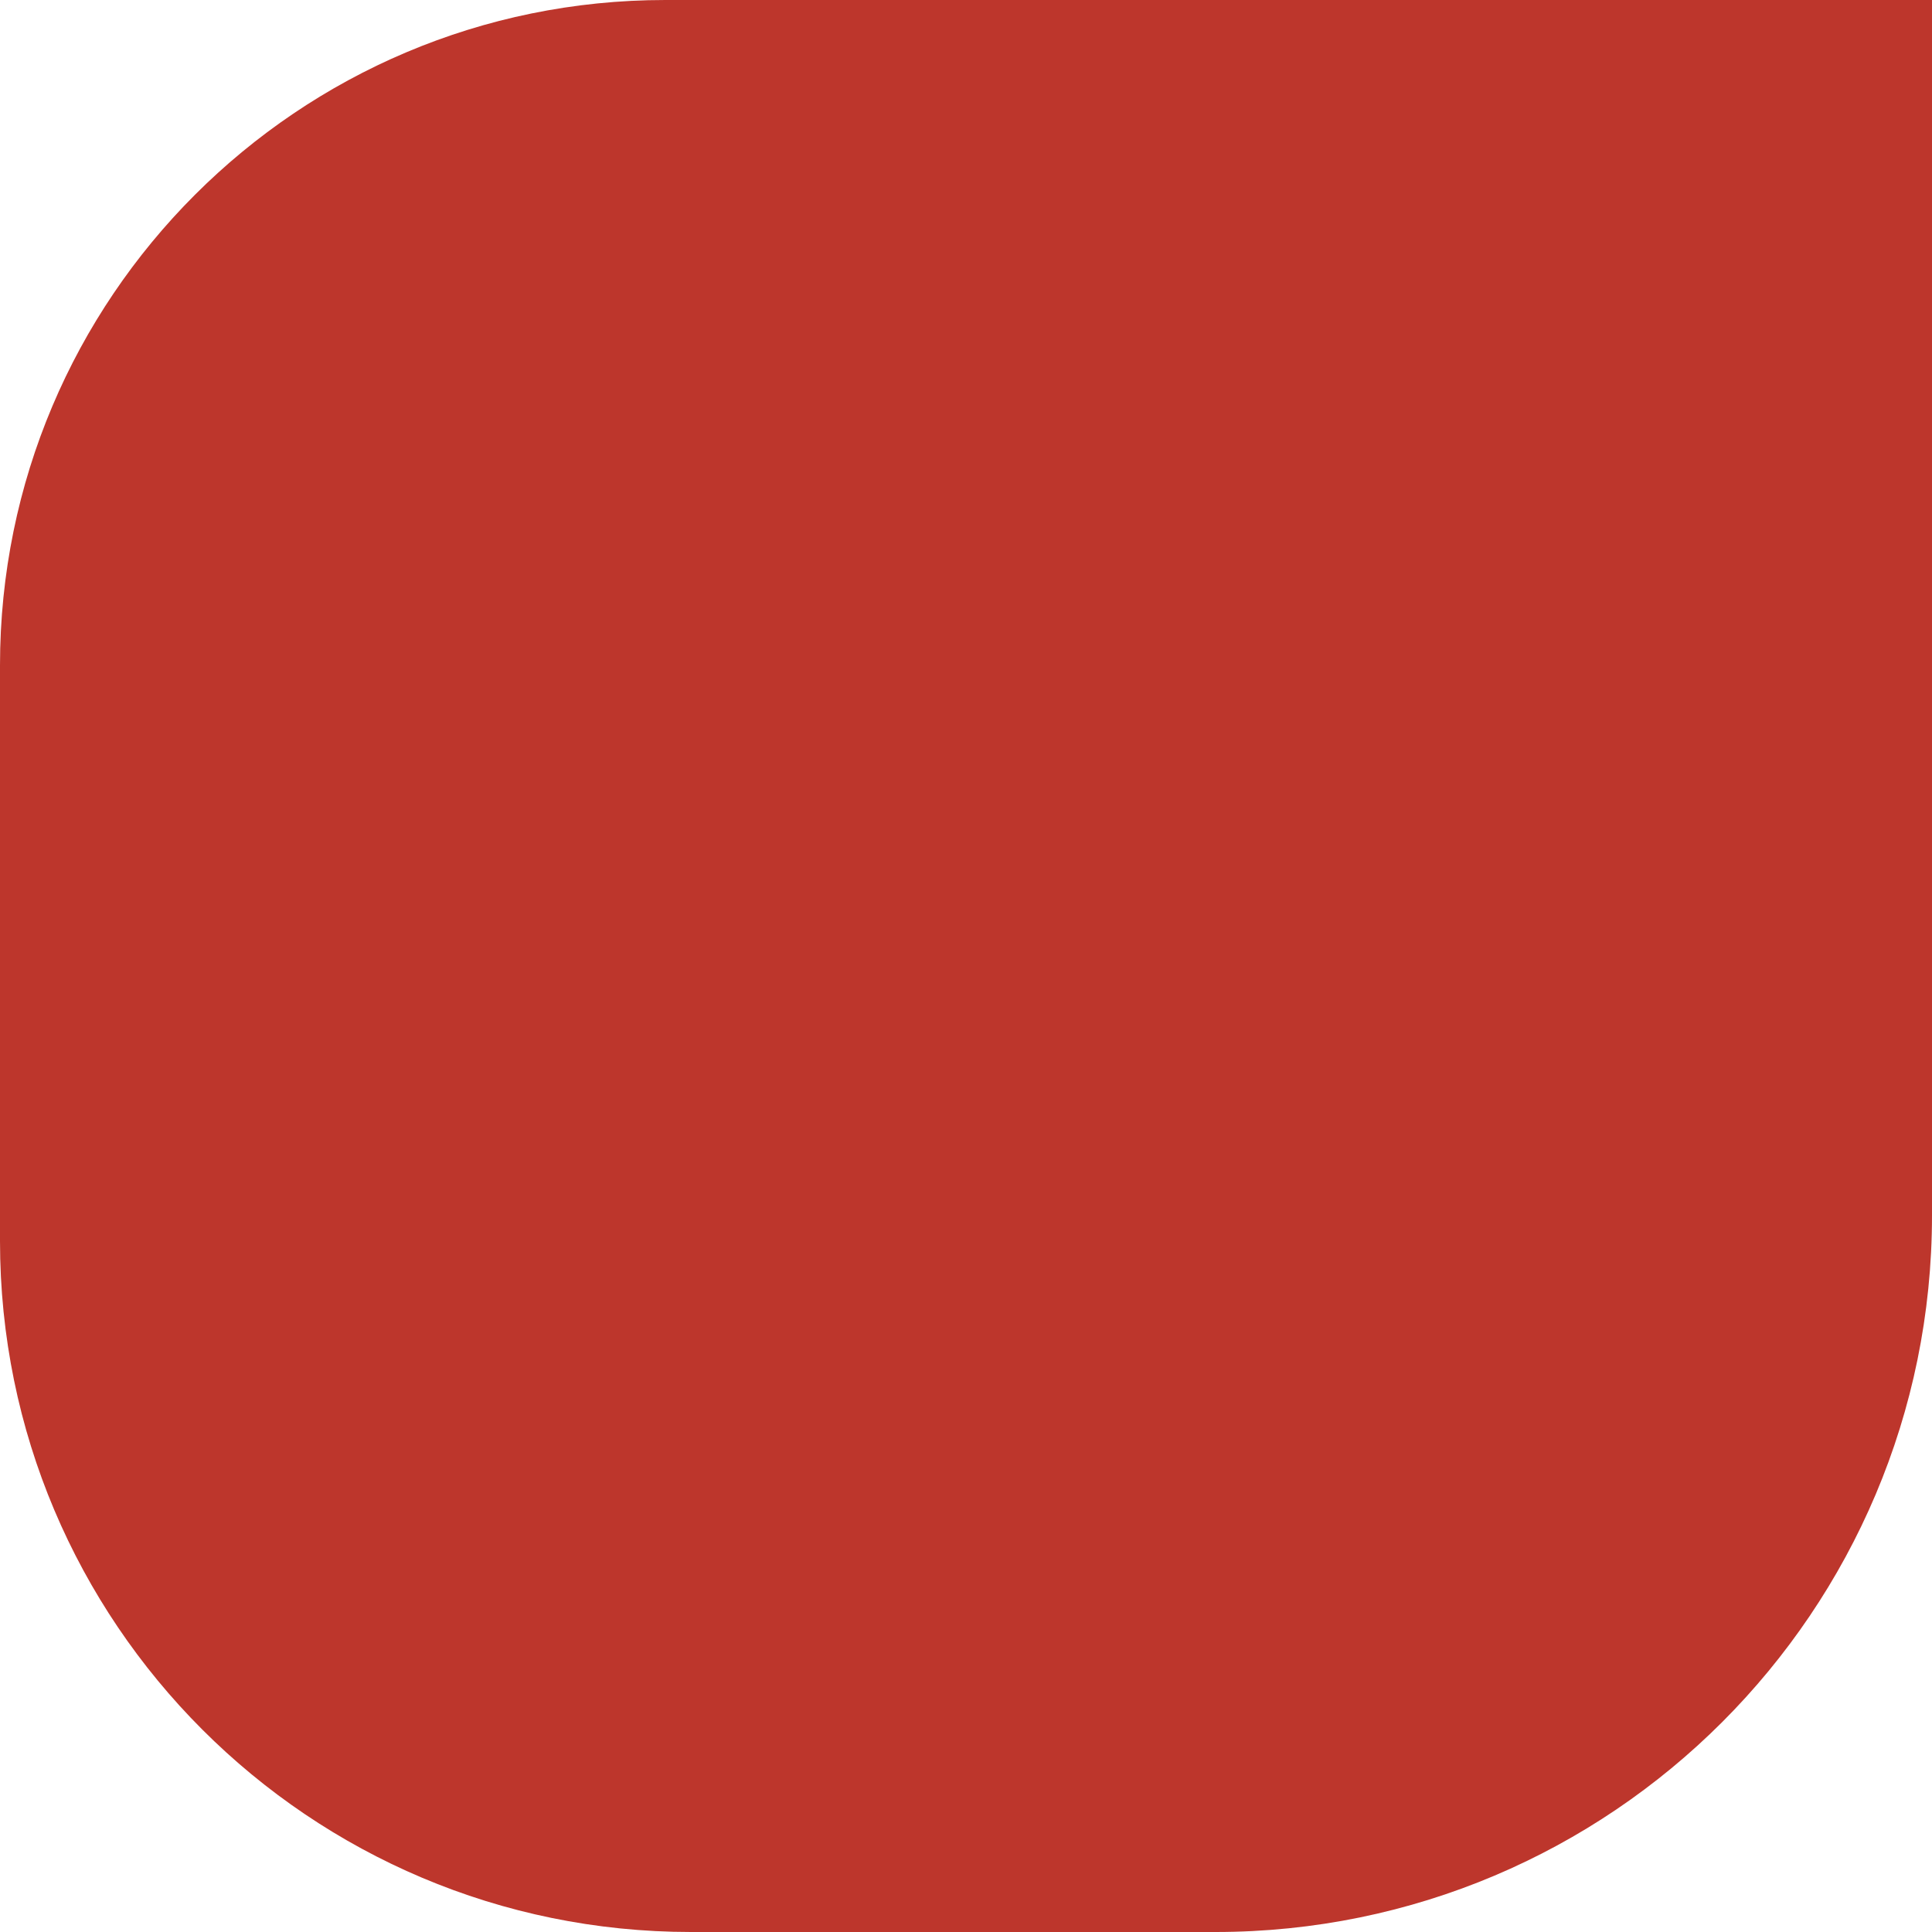 <svg width="45" height="45" viewBox="0 0 45 45" fill="none" xmlns="http://www.w3.org/2000/svg">
<path d="M45 28.311C45 37.528 37.528 45 28.311 45H16.093C7.205 45 0 37.795 0 28.907V15.497C0 6.938 6.938 0 15.497 0H45V28.311Z" fill="#BD362C"/>
</svg>
